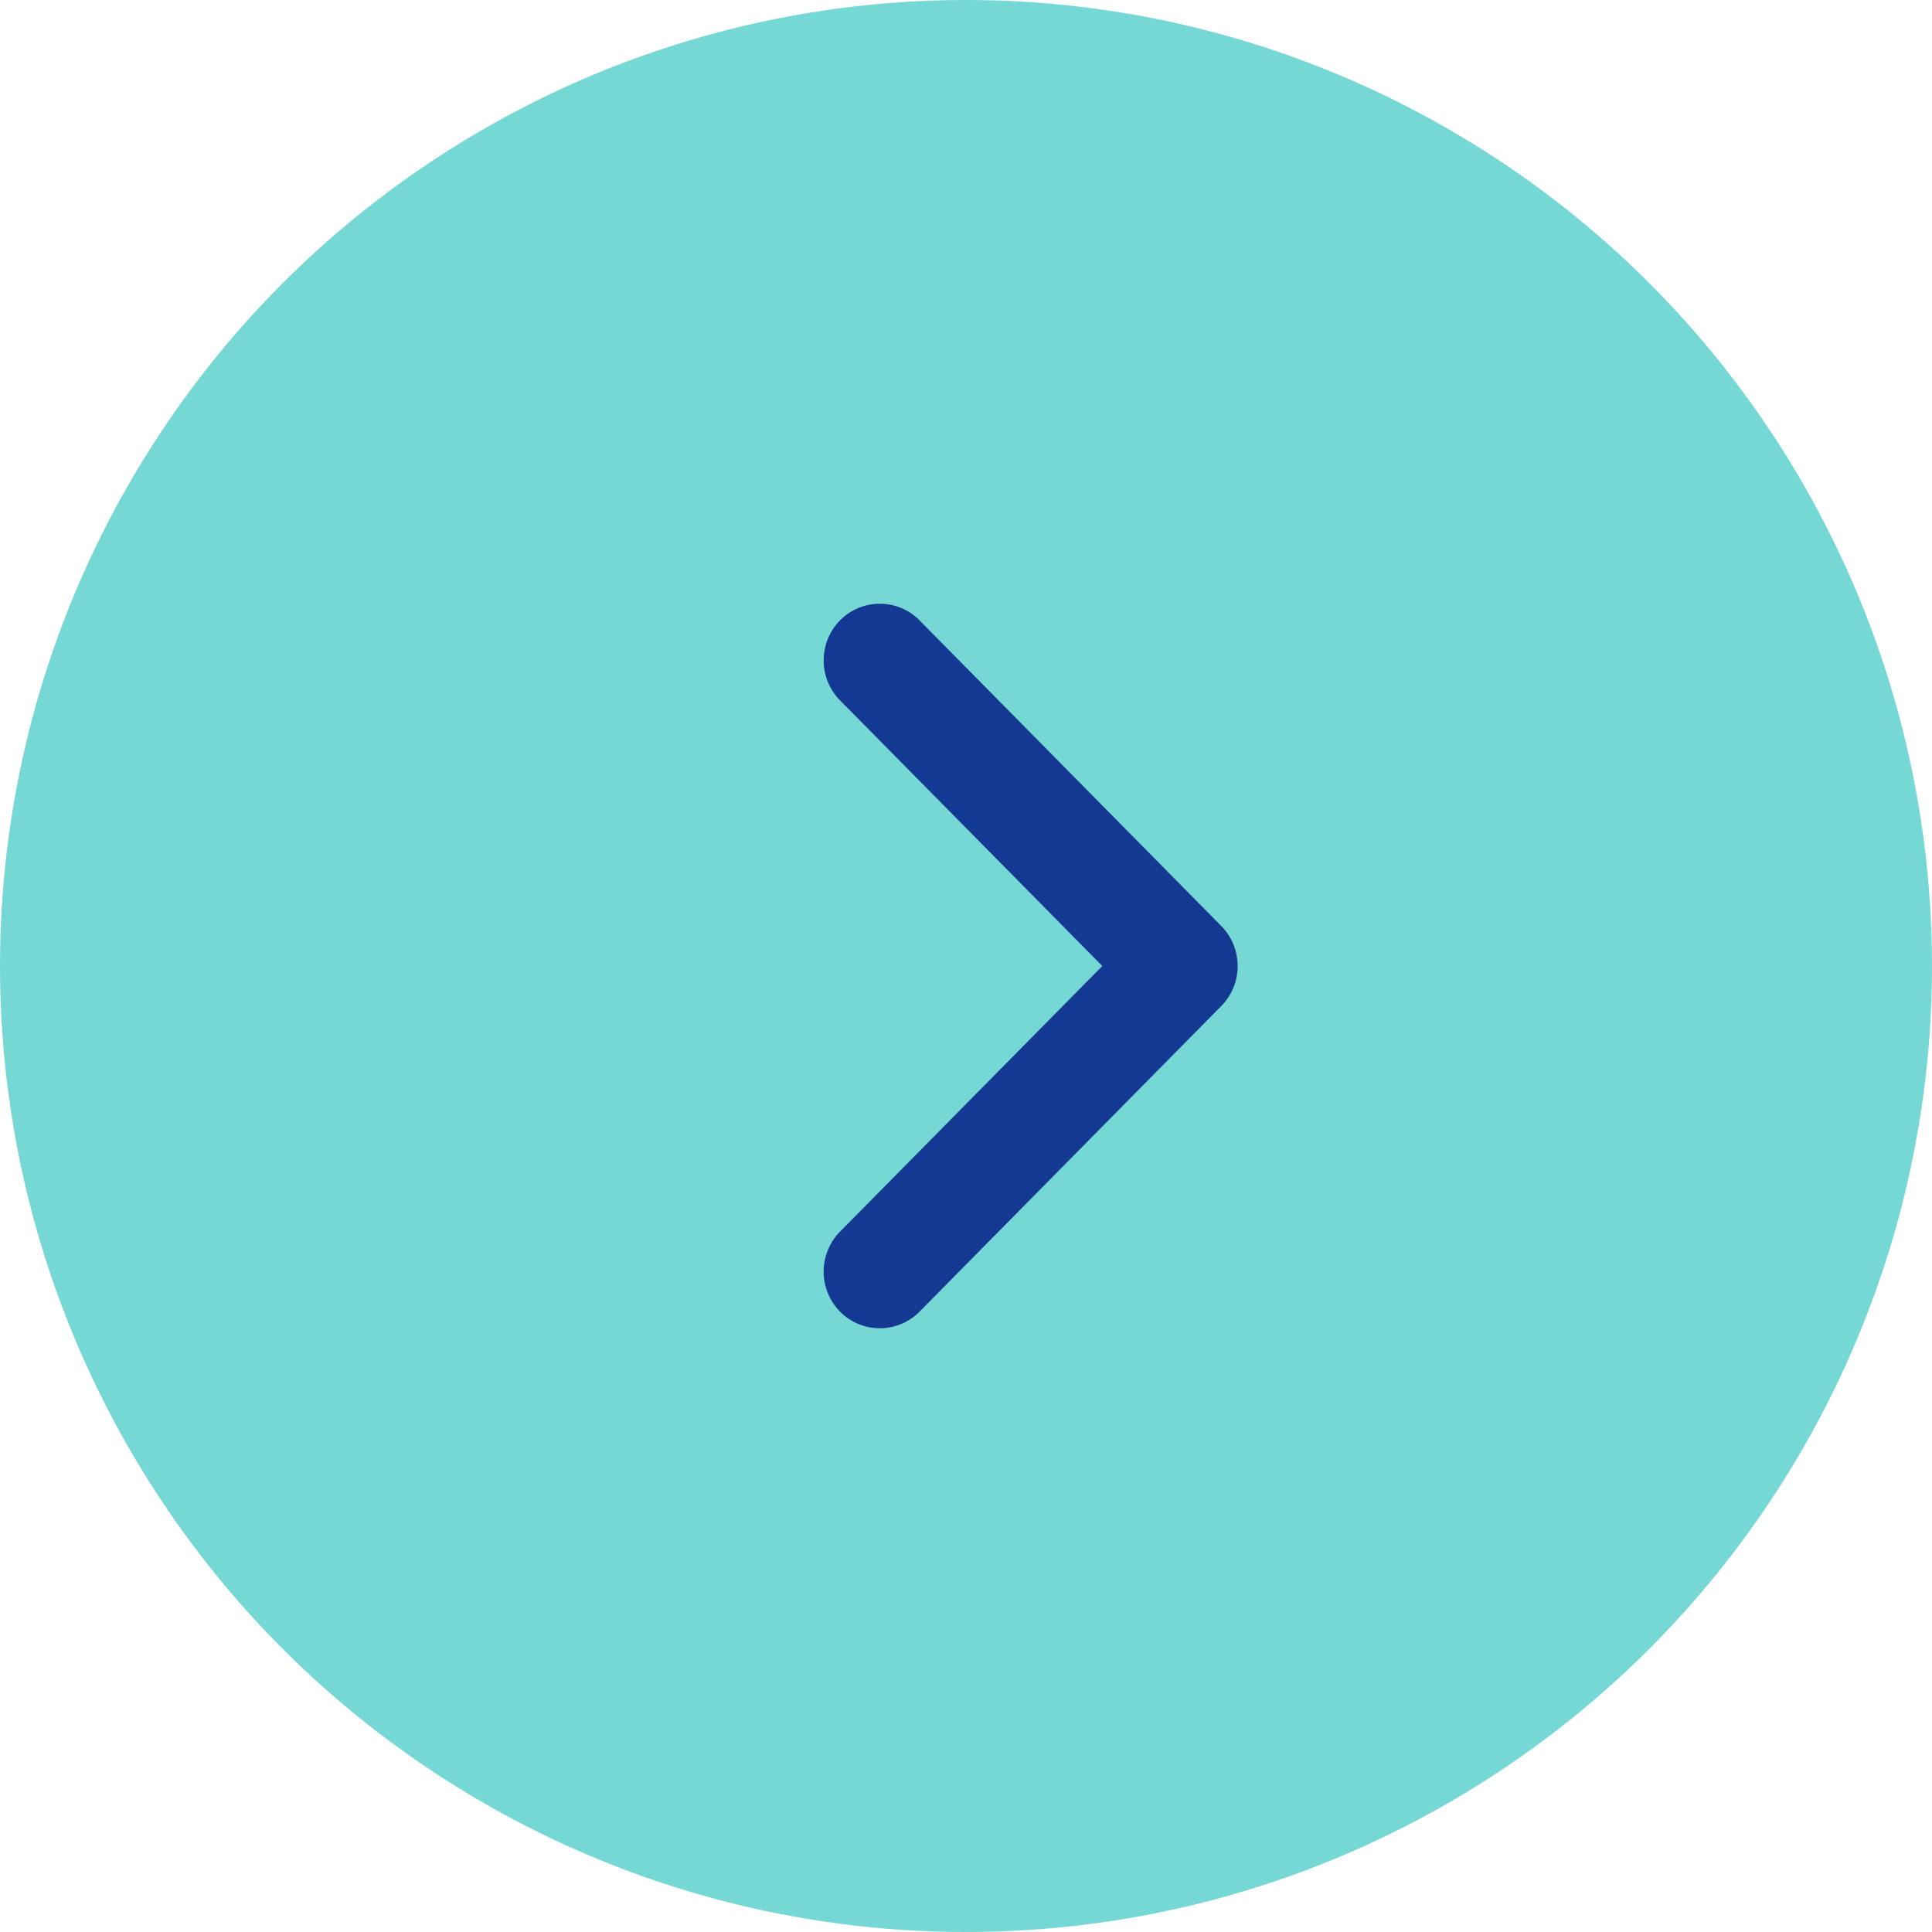 <?xml version="1.0" encoding="UTF-8"?>
<svg xmlns="http://www.w3.org/2000/svg" id="sl_ar_r" width="60" height="60" viewBox="0 0 60 60">
  <circle id="楕円形_28" data-name="楕円形 28" cx="30" cy="30" r="30" fill="#76d8d4"></circle>
  <path id="パス_1398_-_アウトライン" data-name="パス 1398 - アウトライン" d="M11.556,2.311a1.726,1.726,0,0,1,1.237.519l9.37,9.491a1.772,1.772,0,0,1,0,2.481l-9.37,9.491a1.735,1.735,0,0,1-2.474,0,1.772,1.772,0,0,1,0-2.481l8.147-8.251L10.319,5.31a1.772,1.772,0,0,1,0-2.481A1.726,1.726,0,0,1,11.556,2.311Z" transform="translate(15.767 16.439)" fill="#143993"></path>
</svg>

